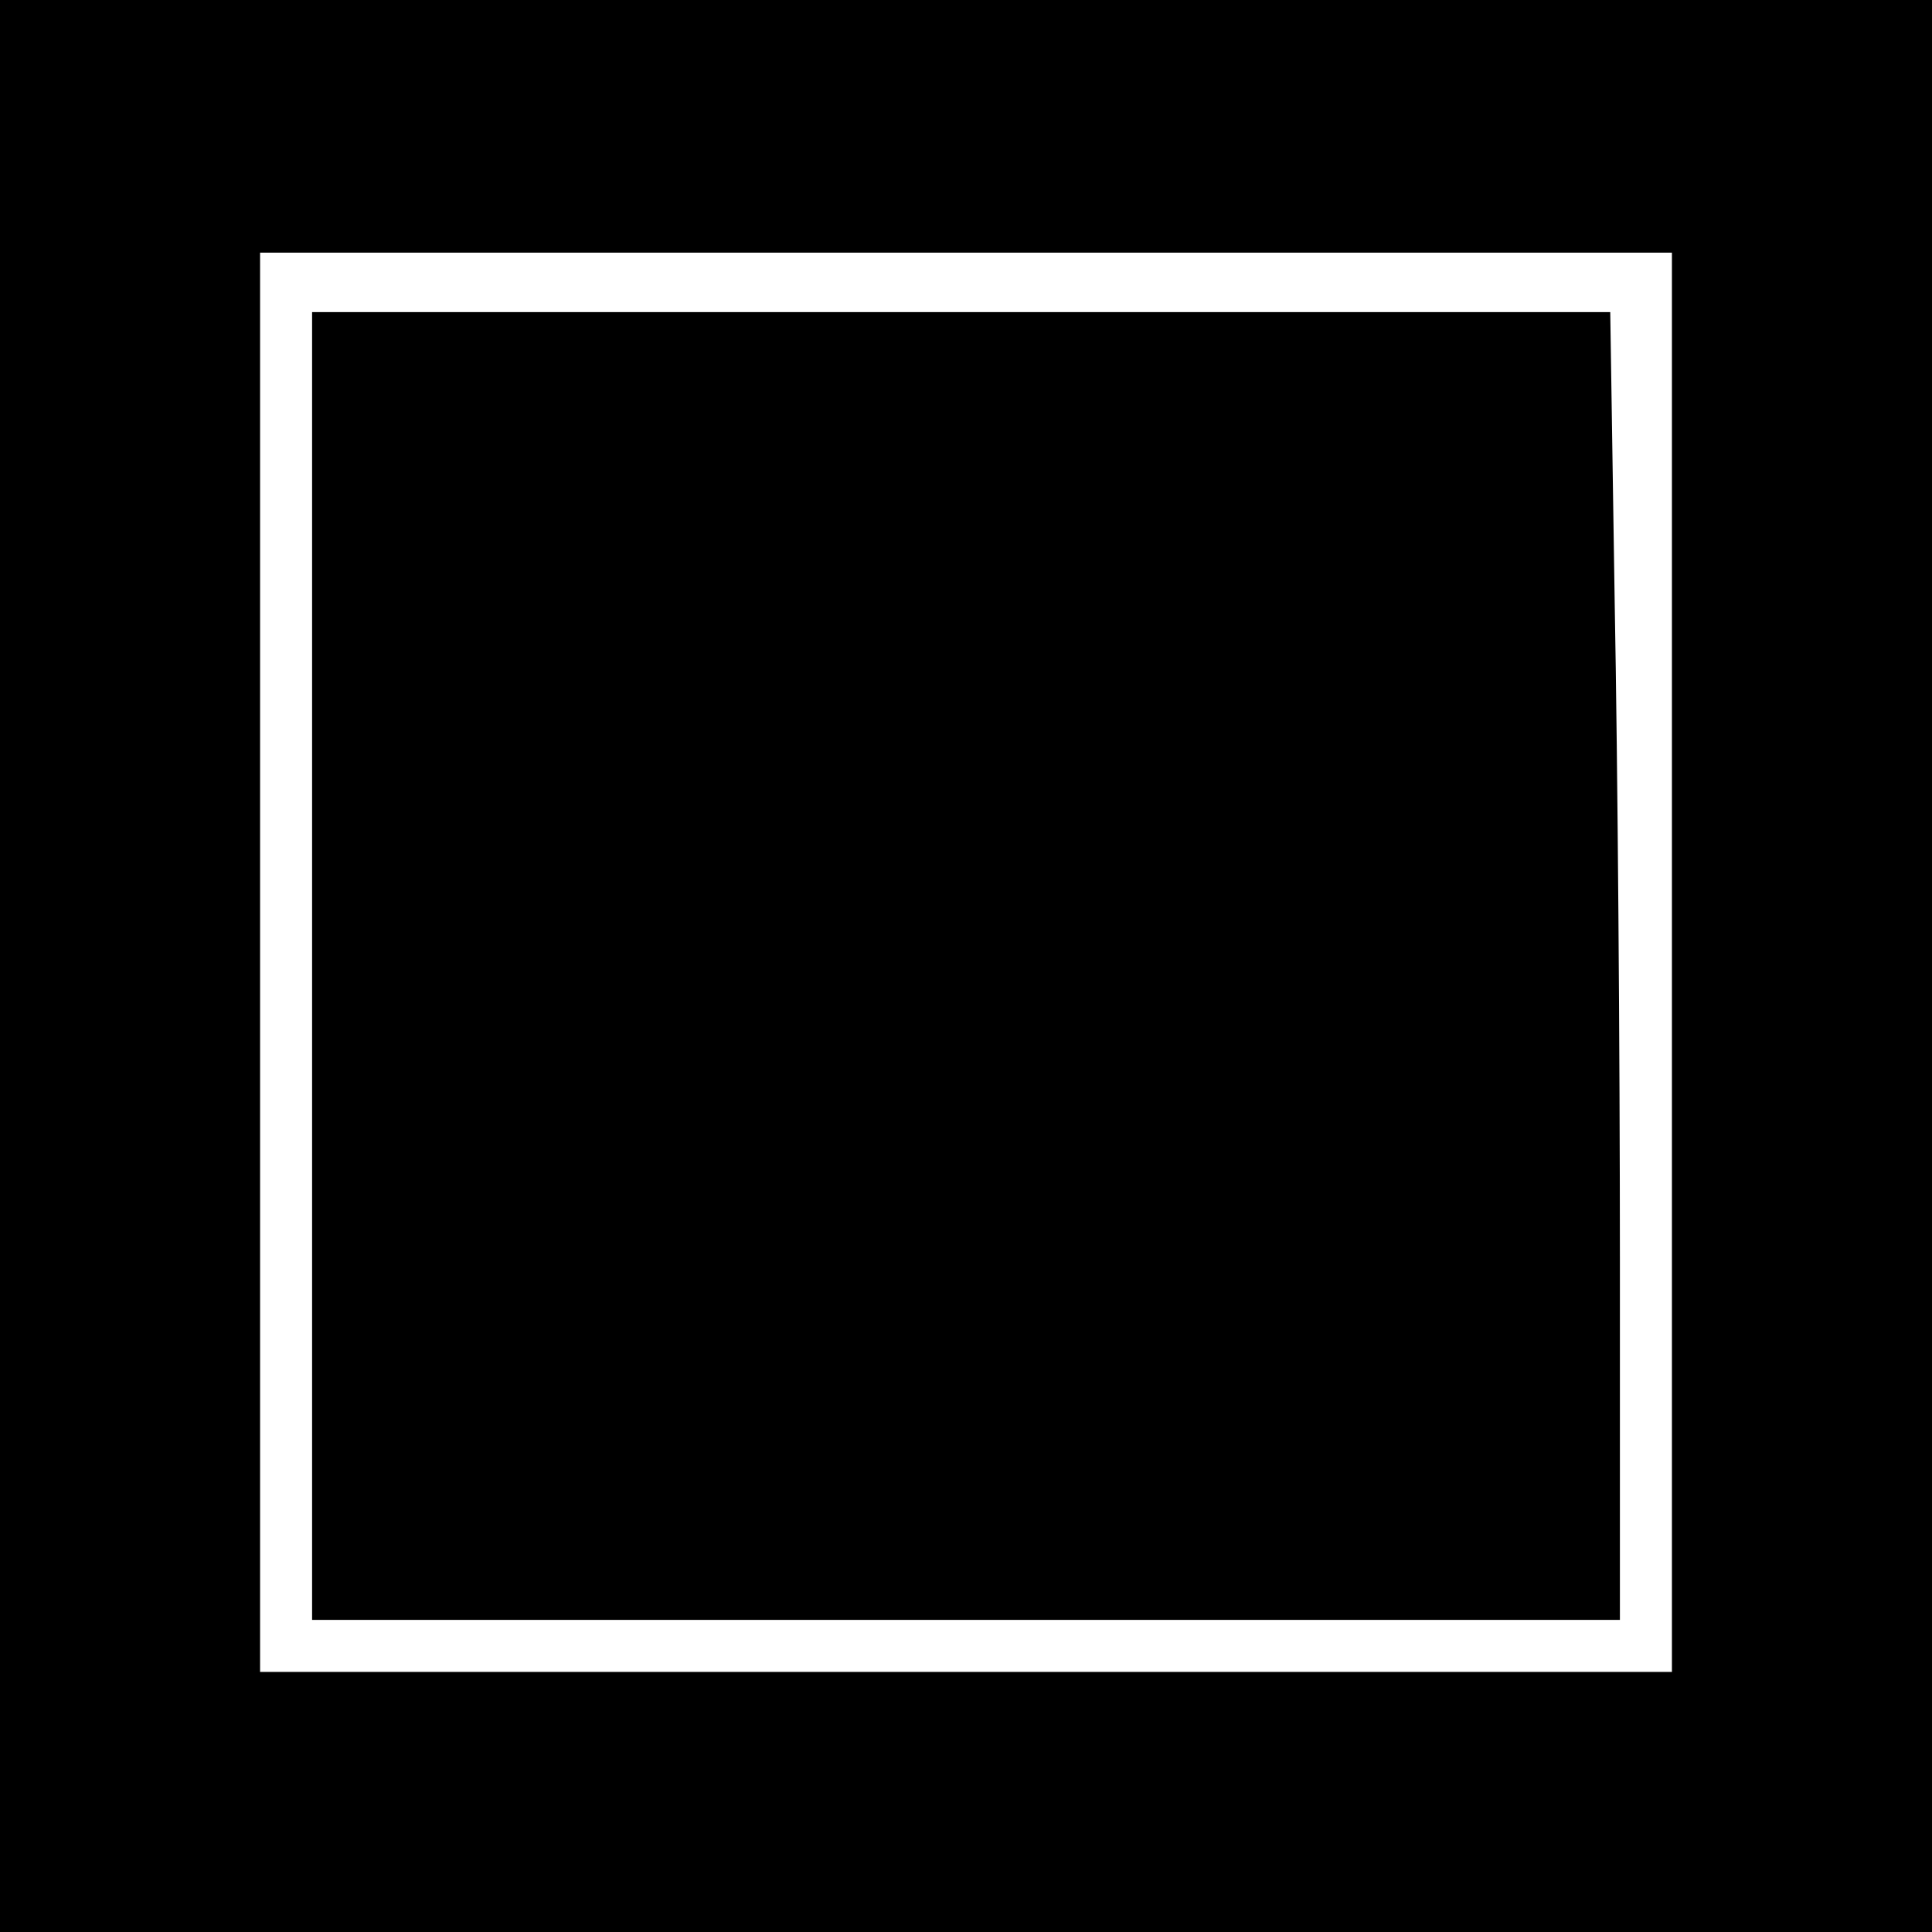 <?xml version="1.0" standalone="no"?>
<!DOCTYPE svg PUBLIC "-//W3C//DTD SVG 20010904//EN"
 "http://www.w3.org/TR/2001/REC-SVG-20010904/DTD/svg10.dtd">
<svg version="1.0" xmlns="http://www.w3.org/2000/svg"
 width="260pt" height="260pt" viewBox="0 0 260 260"
 preserveAspectRatio="xMidYMid meet">
<g transform="translate(0,260) scale(0.1,-0.1)"
fill="#000000" stroke="none">
<path d="M0 1300 l0 -1300 1300 0 1300 0 0 1300 0 1300 -1300 0 -1300 0 0
-1300z m2250 5 l0 -955 -950 0 -950 0 0 955 0 955 950 0 950 0 0 -955z"/>
<path d="M420 1300 l0 -880 880 0 880 0 0 488 c0 269 -3 665 -7 880 l-6 392
-874 0 -873 0 0 -880z"/>
</g>
</svg>
